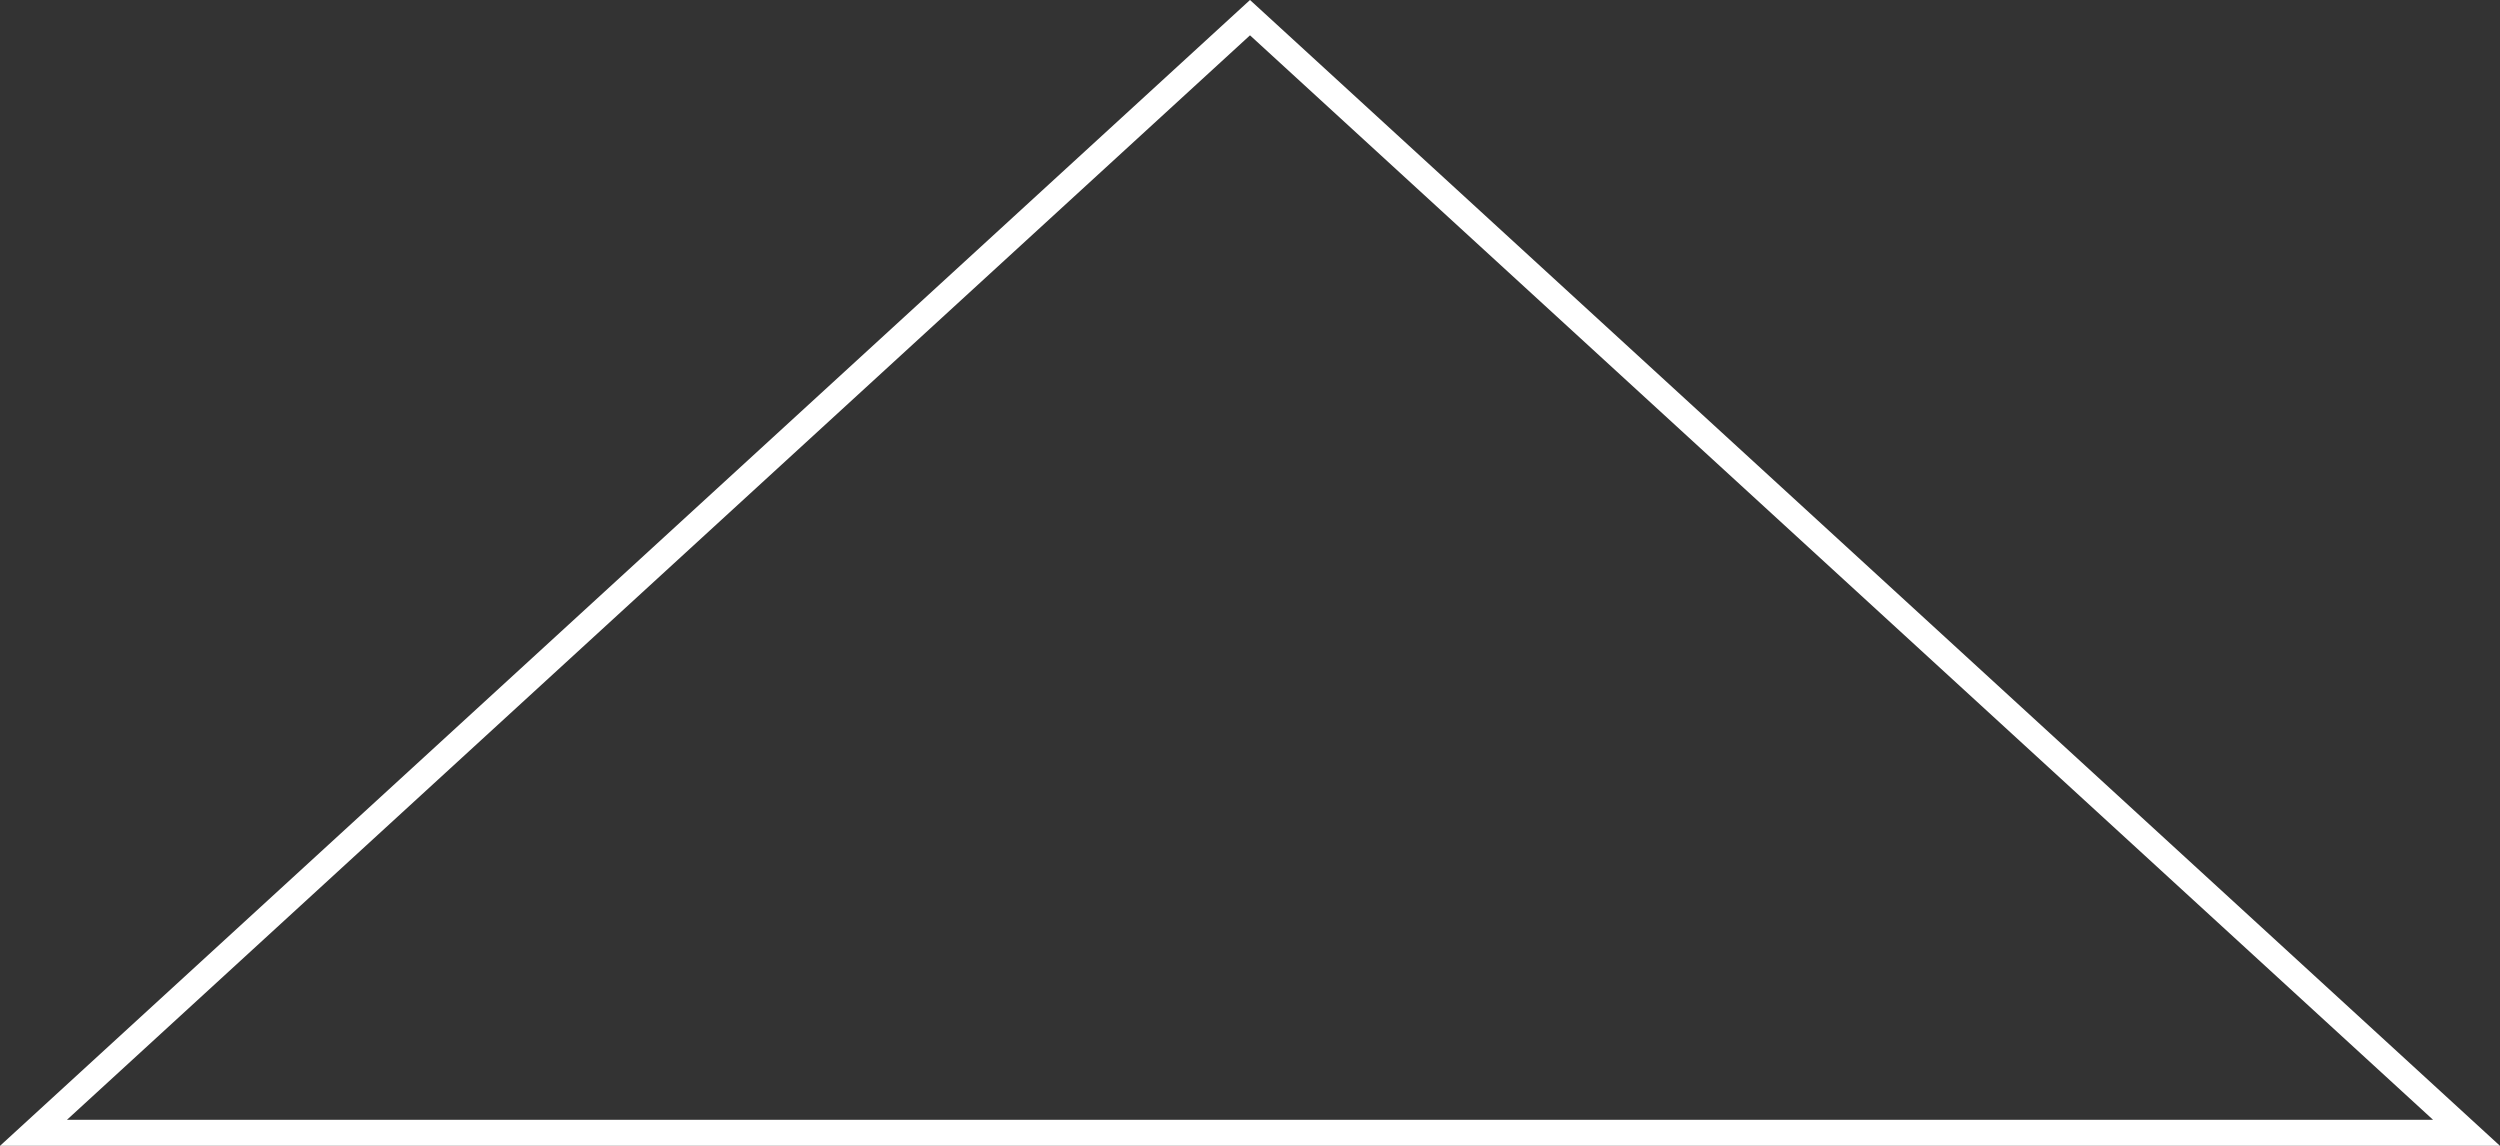 <?xml version="1.0" encoding="utf-8"?>
<svg xmlns="http://www.w3.org/2000/svg" fill="none" height="100%" overflow="visible" preserveAspectRatio="none" style="display: block;" viewBox="0 0 48 22" width="100%">
<rect x="0" y="0" width="48" height="22" fill="#333333" stroke="none"/>
<path d="M47.357 21.75H0.643L24 0.339L47.357 21.75Z" id="arrow/selected" stroke="white" stroke-width="0.5"/>
</svg>